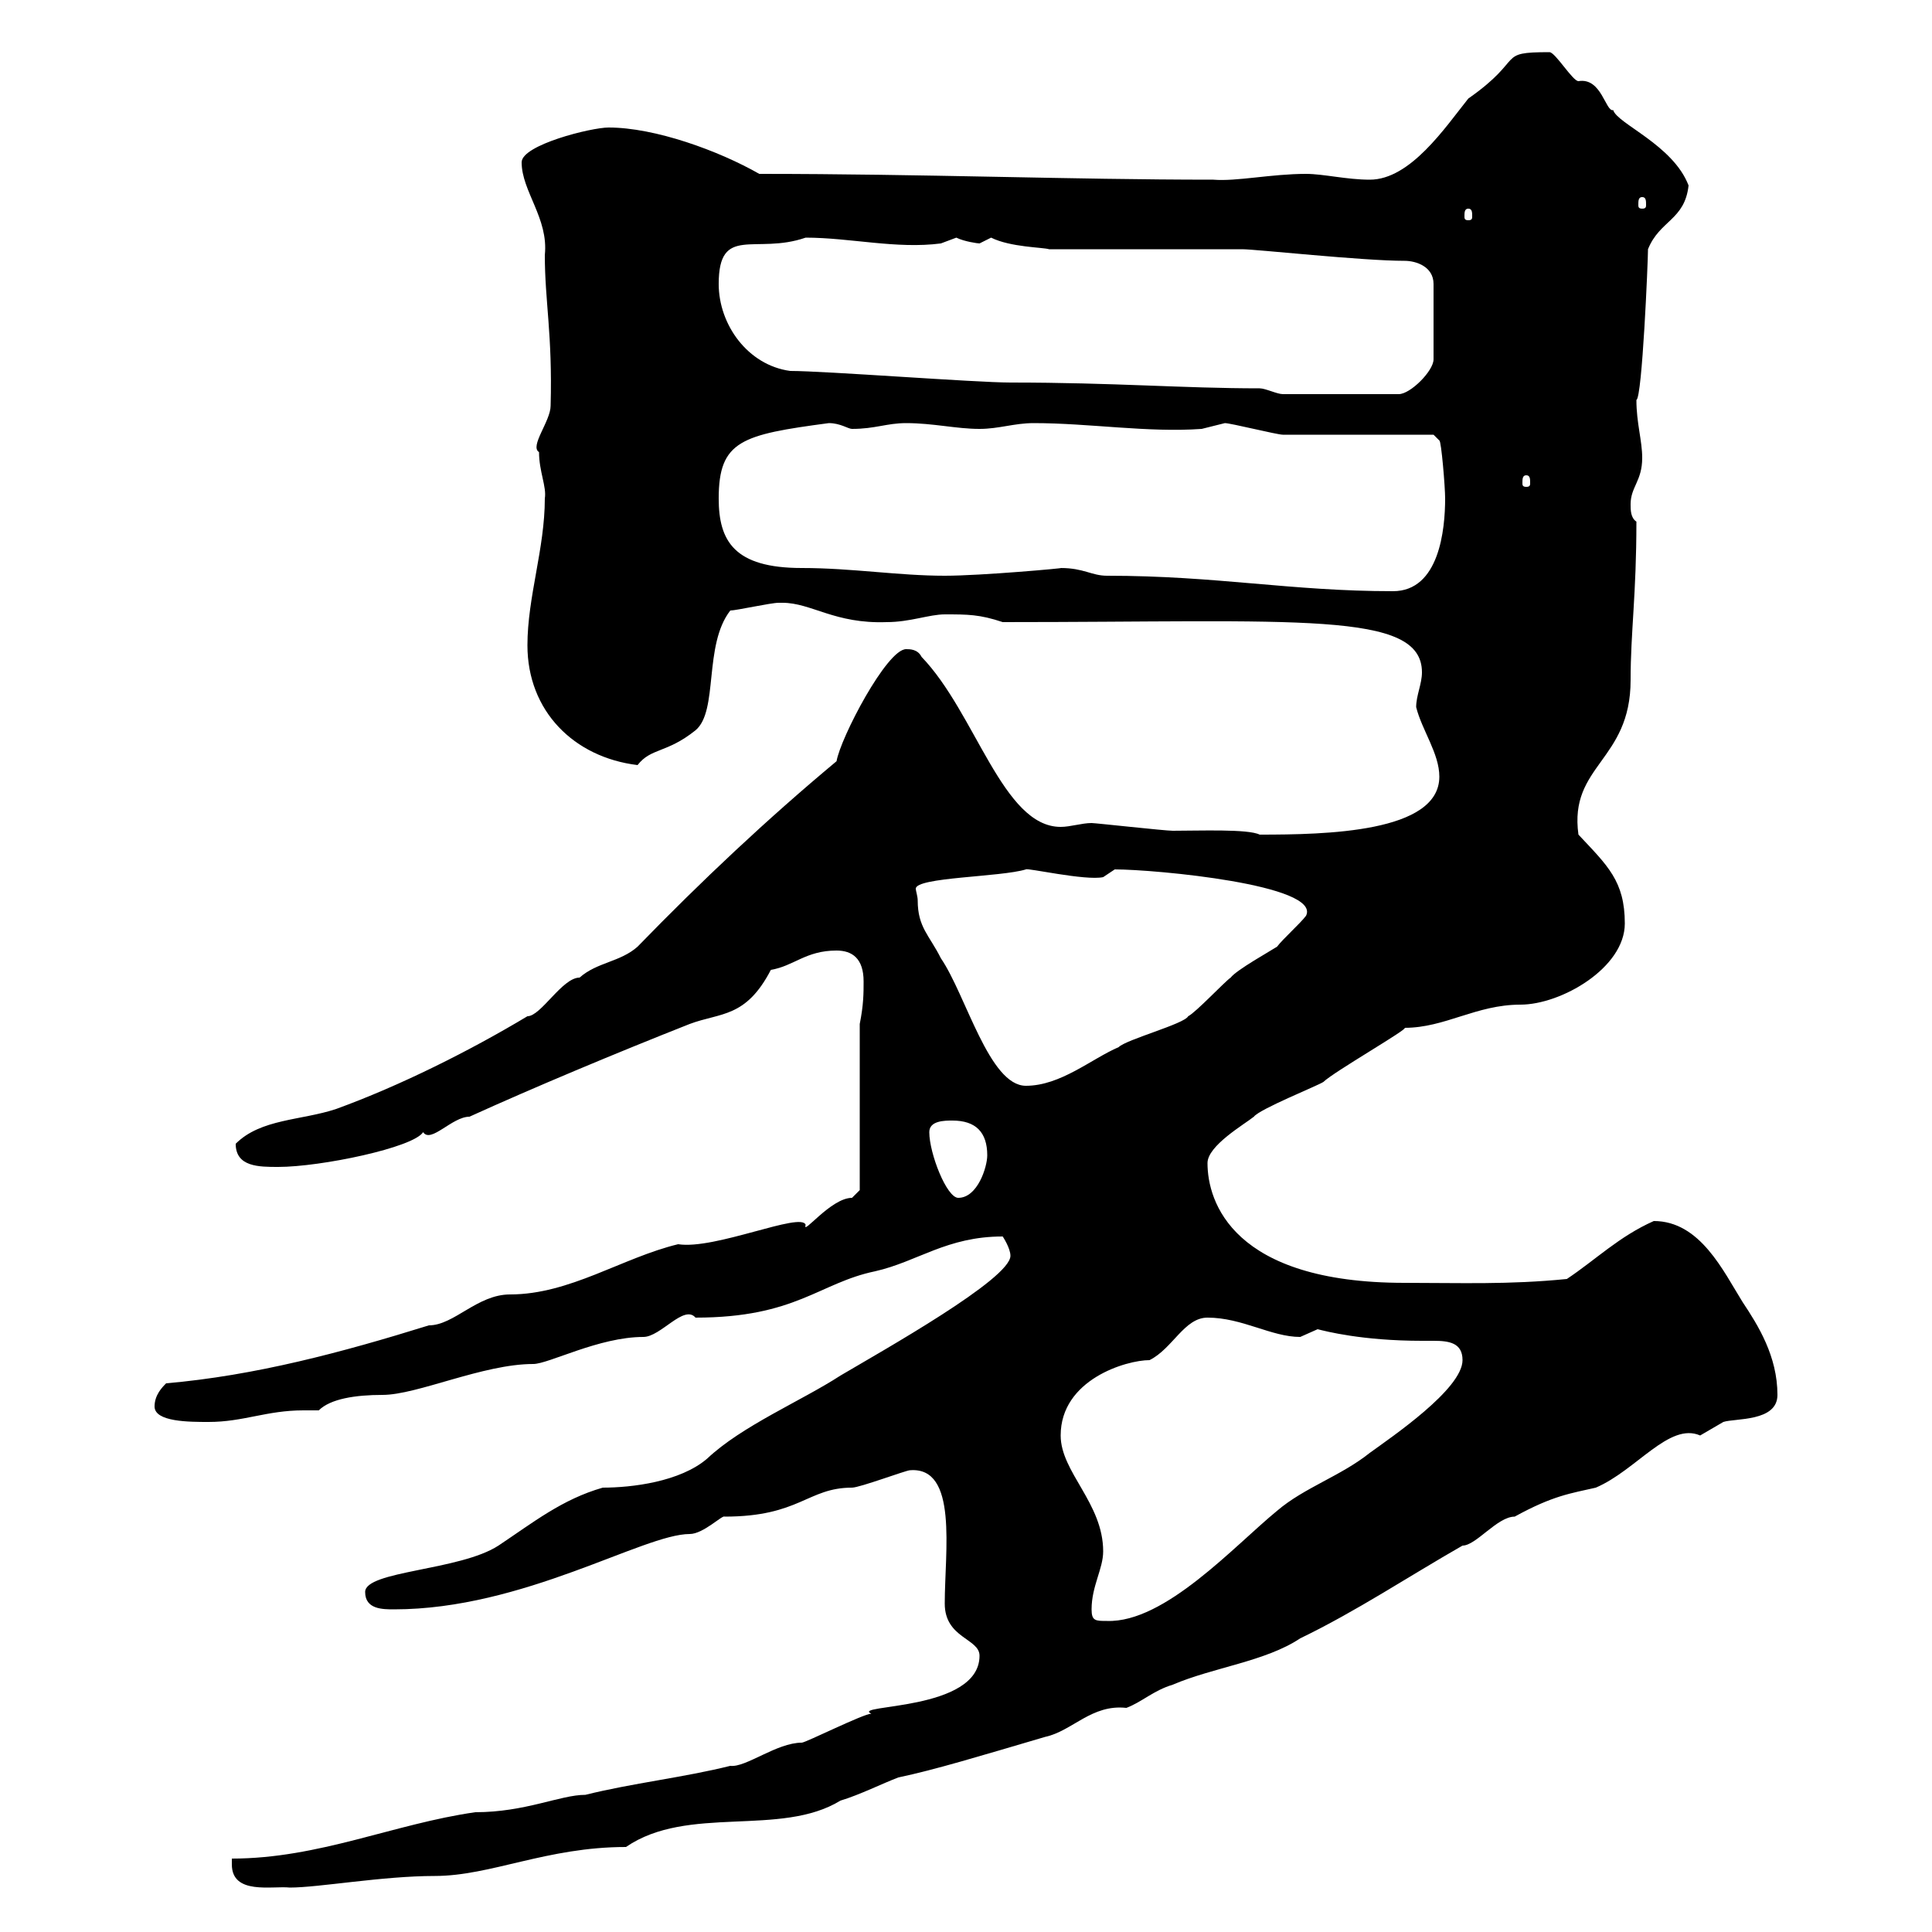 <svg xmlns="http://www.w3.org/2000/svg" xmlns:xlink="http://www.w3.org/1999/xlink" width="300" height="300"><path d="M36 289.50C36 294.30 42.30 292.80 45 293.10C49.50 293.10 59.40 291.30 67.50 291.30C76.20 291.30 84.90 286.80 97.20 286.80C106.80 280.20 121.20 285.30 130.50 279.60C133.50 278.70 137.10 276.90 139.50 276C145.20 274.80 152.10 272.70 162.30 269.70C166.50 268.80 169.50 264.60 174.90 265.20C177.30 264.30 179.10 262.50 182.10 261.60C188.40 258.90 196.50 258 201.90 254.40C210.60 250.20 218.70 244.80 227.10 240C229.20 240 232.50 235.50 235.20 235.50C241.20 232.20 243.90 231.90 247.80 231C254.10 228.30 259.20 220.80 264 222.90C264 222.90 267.60 220.80 267.60 220.80C269.40 220.20 276 220.80 276 216.60C276 210.60 273 205.80 270.60 202.20C267.60 197.40 264 189.60 256.80 189.60C251.40 192 247.80 195.60 243.30 198.60C234.30 199.50 226.80 199.20 218.10 199.20C191.40 199.20 187.50 186.60 187.50 180.60C187.50 177.90 193.20 174.60 194.70 173.40C195.60 172.20 204.60 168.60 205.50 168C207 166.50 219 159.60 218.10 159.60C224.40 159.60 229.20 156 236.10 156C242.40 156 252.30 150.30 252.30 143.40C252.30 136.80 249.60 134.40 245.10 129.60C243.60 118.80 253.20 118.20 253.20 105.60C253.20 98.10 254.10 92.40 254.10 81C253.20 80.40 253.20 79.20 253.20 78.30C253.20 75.60 255 74.70 255 71.10C255 68.40 254.10 65.70 254.10 62.10C255 61.80 255.90 40.50 255.90 38.70C257.70 34.20 261.60 34.20 262.20 28.80C259.80 22.50 251.10 19.20 250.50 17.10C249.30 17.40 248.70 12 245.10 12.60C244.20 12.60 241.50 8.10 240.60 8.10C232.20 8.10 237 9 228 15.30C224.40 19.80 219 27.90 212.70 27.90C209.10 27.90 205.50 27 202.80 27C197.40 27 192 28.20 188.40 27.90C166.20 27.90 143.40 27 117.90 27C111.60 23.40 101.70 19.80 94.50 19.80C91.80 19.80 81 22.50 81 25.20C81 29.70 85.20 33.90 84.60 39.60C84.60 46.80 85.80 51.90 85.50 63C85.50 65.40 82.20 69.30 83.70 70.20C83.70 73.20 84.90 75.60 84.60 77.40C84.60 85.20 81.90 92.70 81.90 100.20C81.90 110.40 89.10 117.60 99 118.80C101.10 116.10 103.50 117 108 113.40C111.60 110.40 109.20 100.20 113.40 94.80C114.30 94.80 119.70 93.60 120.90 93.60C120.90 93.60 120.90 93.60 121.50 93.60C126 93.60 129.60 96.90 137.70 96.60C141.30 96.60 144.30 95.40 146.70 95.40C150.30 95.40 152.10 95.40 155.70 96.60C201.60 96.60 220.80 94.80 220.80 104.40C220.80 106.20 219.90 108 219.90 109.80C220.80 113.40 223.50 117 223.50 120.60C223.50 129.30 205.80 129.60 195.60 129.60C193.80 128.70 186.30 129 182.10 129C180.90 129 170.10 127.80 169.50 127.80C168 127.80 166.20 128.40 164.70 128.40C155.70 128.40 151.50 110.70 143.10 102C142.50 100.80 141.30 100.80 140.70 100.80C137.70 100.80 130.50 114.60 129.90 118.20C119.10 127.20 108.90 136.80 99 147C96.30 149.40 92.70 149.40 90 151.80C87.30 151.80 84 157.80 81.90 157.80C72.90 163.20 62.10 168.60 52.20 172.20C46.80 174 40.50 173.70 36.60 177.60C36.60 181.20 40.20 181.20 43.20 181.20C49.80 181.20 64.20 178.20 65.70 175.80C66.90 177.60 70.20 173.40 72.90 173.40C82.80 168.90 95.70 163.50 107.10 159C111.90 157.20 115.80 158.10 119.70 150.60C123.30 150 125.10 147.60 129.90 147.60C132.30 147.60 134.10 148.80 134.10 152.40C134.10 154.20 134.10 156 133.50 159L133.50 184.80C133.50 184.80 132.30 186 132.30 186C129 186 124.50 192 125.10 190.20C124.50 188.10 111 194.10 105.30 193.20C96.60 195.30 88.50 201 79.20 201C74.10 201 70.50 205.80 66.60 205.80C53.10 210 39.60 213.60 25.80 214.80C25.20 215.40 24 216.60 24 218.40C24 220.80 29.40 220.80 32.40 220.80C37.80 220.80 41.40 219 47.10 219C47.70 219 48.60 219 49.50 219C51.30 217.20 55.20 216.60 59.40 216.60C64.80 216.60 75 211.80 82.80 211.80C85.20 211.80 93 207.60 99.90 207.60C102.60 207.60 106.20 202.50 108 204.60C123.60 204.60 127.20 199.20 135.90 197.40C142.50 195.90 147 192 155.70 192C155.70 192 156.90 193.80 156.90 195C156.90 198.60 137.10 209.70 130.50 213.60C124.50 217.50 115.20 221.40 109.80 226.50C105.60 230.10 98.10 231 93.60 231C87.30 232.80 82.80 236.40 77.40 240C71.40 243.90 56.70 243.90 56.70 247.20C56.70 249.90 59.40 249.90 61.20 249.90C81.30 249.90 99.90 238.20 107.10 238.20C109.20 238.20 112.20 235.20 112.50 235.50C124.20 235.50 125.40 231 132.30 231C133.50 231 140.70 228.30 141.30 228.30C148.80 227.70 146.70 240.90 146.70 249C146.70 254.40 152.10 254.40 152.10 257.10C152.10 265.80 132 264.60 135.30 266.10C134.10 266.10 125.10 270.60 124.50 270.60C120.60 270.60 115.80 274.50 113.40 274.20C106.20 276 98.10 276.90 90.90 278.70C87 278.70 81.60 281.40 73.80 281.40C61.20 283.20 49.50 288.60 36 288.60C36 288.60 36 289.50 36 289.50ZM169.50 249.90C169.50 246.30 171.30 243.60 171.30 240.90C171.30 233.40 164.70 228.60 164.70 222.90C164.70 214.20 174.90 211.20 178.50 211.20C182.10 209.40 183.90 204.60 187.50 204.60C192.90 204.60 197.40 207.60 201.90 207.60C201.90 207.60 204.60 206.40 204.60 206.40C205.80 206.70 211.50 208.20 220.80 208.20C221.40 208.20 222 208.20 222.60 208.20C225 208.20 227.10 208.50 227.10 211.20C227.10 215.70 216 223.20 212.70 225.60C208.20 229.20 202.50 231 198.30 234.60C191.70 240 180.90 252 171.90 251.70C170.10 251.70 169.50 251.70 169.50 249.90ZM144.30 175.80C144.30 174 146.70 174 147.90 174C151.50 174 153.30 175.80 153.30 179.40C153.30 181.20 151.80 186 148.80 186C147 186 144.30 179.10 144.30 175.80ZM142.50 139.80C142.50 139.20 142.20 138.30 142.20 138C142.20 136.20 155.40 136.20 159.30 135C159.30 134.70 168.60 136.80 171.30 136.20C171.30 136.20 173.10 135 173.10 135C179.40 135 205.20 137.40 202.80 142.20C201.90 143.40 199.20 145.80 198.30 147C197.40 147.60 192 150.60 191.10 151.80C190.20 152.40 185.70 157.20 184.50 157.80C183.90 159 174.90 161.40 173.70 162.60C169.50 164.40 164.70 168.60 159.30 168.60C153.60 168.60 150 154.50 146.10 148.80C144.30 145.20 142.50 144 142.50 139.80ZM164.70 88.20C165.60 88.20 152.40 89.40 146.70 89.40C139.50 89.40 132.30 88.20 124.50 88.20C114 88.20 111.60 84 111.60 77.40C111.60 68.40 115.20 67.50 128.70 65.70C130.50 65.70 131.70 66.60 132.30 66.60C135.90 66.60 137.70 65.70 140.70 65.70C144.90 65.70 148.50 66.60 152.10 66.60C155.10 66.60 157.50 65.70 160.50 65.70C169.20 65.70 178.20 67.20 186.60 66.60C186.60 66.60 190.20 65.70 190.20 65.70C191.10 65.70 198.30 67.50 199.20 67.50C202.80 67.50 219 67.50 222.60 67.50L223.50 68.40C223.80 68.40 224.40 75.60 224.40 77.40C224.40 82.20 223.50 91.80 216.30 91.80C200.40 91.80 189 89.40 171.90 89.40C169.50 89.40 168.30 88.20 164.70 88.20ZM237 73.80C237.60 73.80 237.60 74.40 237.60 75C237.60 75.30 237.60 75.60 237 75.60C236.40 75.60 236.40 75.30 236.40 75C236.40 74.40 236.40 73.80 237 73.80ZM122.70 57.60C116.10 56.70 111.60 50.40 111.60 44.10C111.60 34.80 117.30 39.60 125.10 36.90C132 36.90 139.20 38.70 146.10 37.80C146.10 37.80 148.50 36.90 148.50 36.90C149.70 37.50 151.80 37.80 152.10 37.80C152.10 37.80 153.90 36.90 153.90 36.90C156.90 38.40 162 38.40 162.90 38.70L192.90 38.70C195 38.70 211.50 40.50 218.10 40.50C219.90 40.50 222.60 41.40 222.60 44.10L222.60 55.80C222.60 57.60 219 61.20 217.20 61.20L199.20 61.20C198.30 61.20 196.50 60.30 195.60 60.30C183.60 60.30 173.10 59.40 156.90 59.40C151.50 59.40 128.10 57.60 122.70 57.60ZM228 32.40C228.60 32.40 228.60 33 228.60 33.60C228.60 33.90 228.60 34.20 228 34.20C227.40 34.20 227.40 33.90 227.40 33.60C227.40 33 227.40 32.40 228 32.40ZM255 30.60C255.60 30.60 255.60 31.20 255.60 31.80C255.60 32.10 255.60 32.40 255 32.40C254.40 32.40 254.40 32.10 254.40 31.80C254.40 31.20 254.40 30.60 255 30.60Z"/></svg>